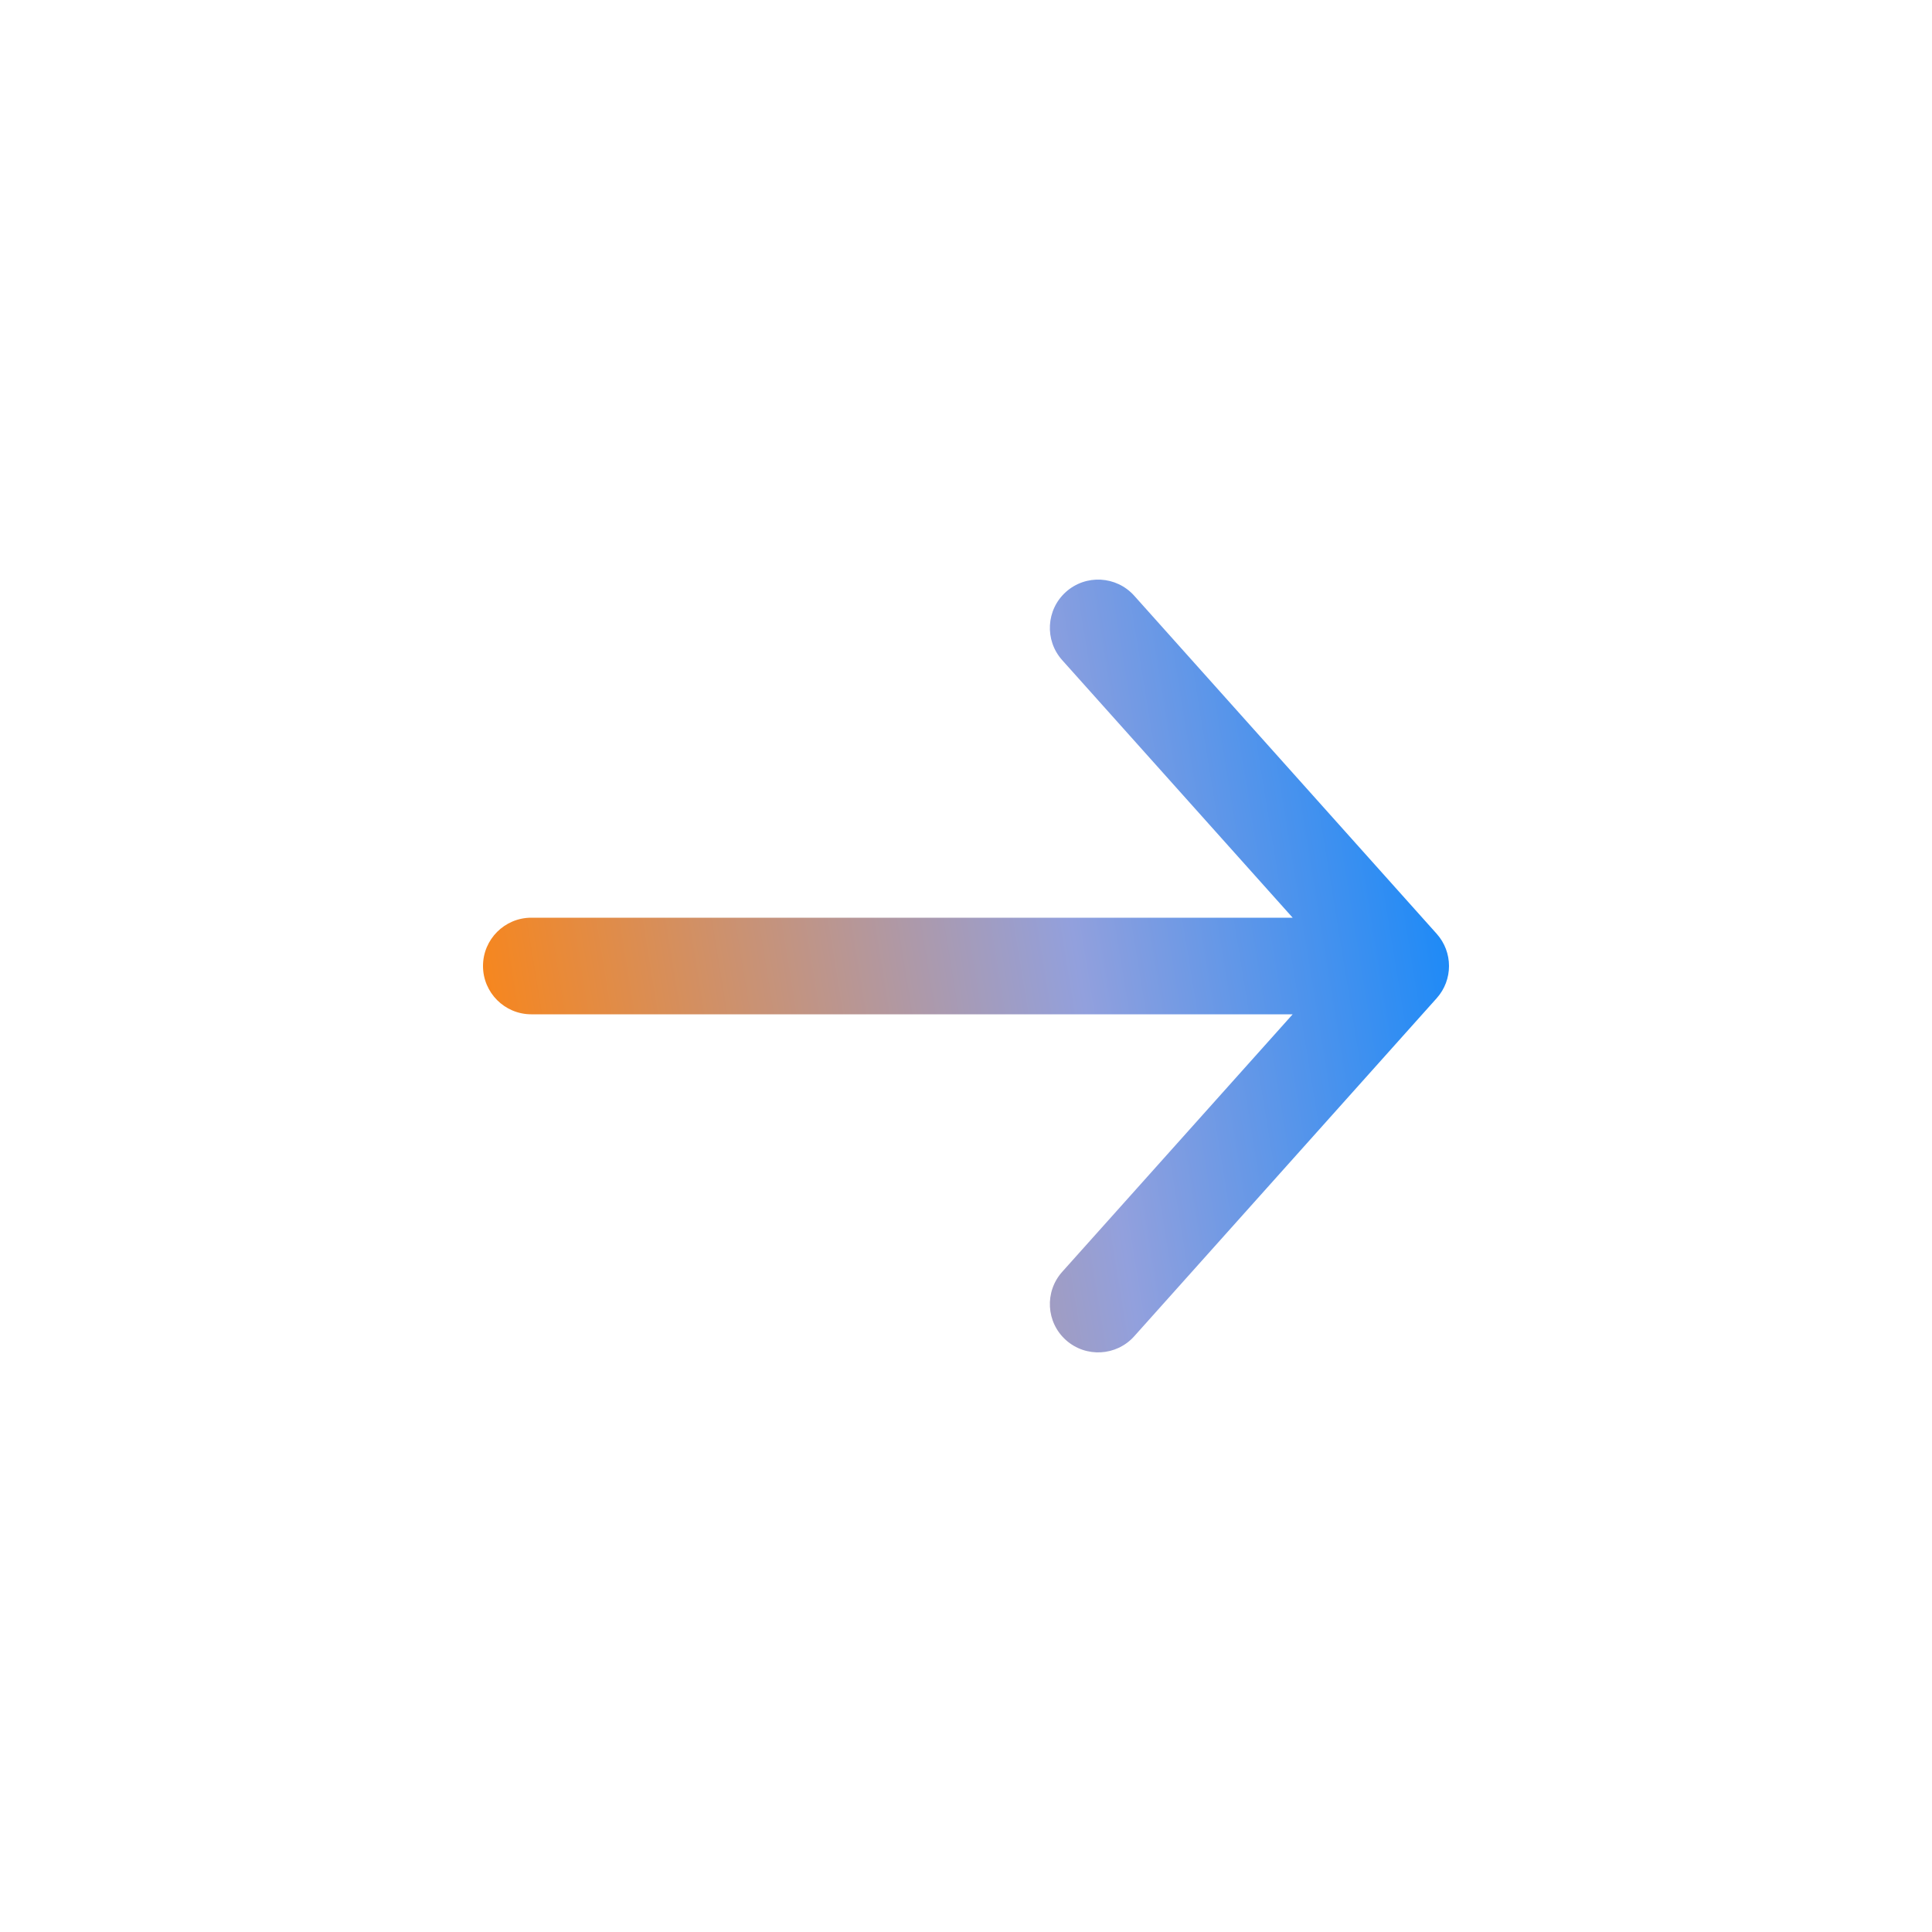 <svg width="40" height="40" viewBox="0 0 40 40" fill="none" xmlns="http://www.w3.org/2000/svg">
<path d="M21.991 26.333C21.623 26.745 21.658 27.377 22.069 27.745C22.481 28.113 23.113 28.078 23.482 27.667L21.991 26.333ZM29 20L29.745 20.667C30.085 20.287 30.085 19.713 29.745 19.333L29 20ZM23.482 12.333C23.113 11.922 22.481 11.886 22.069 12.255C21.658 12.623 21.623 13.255 21.991 13.667L23.482 12.333ZM11 19C10.448 19 10 19.448 10 20C10 20.552 10.448 21 11 21L11 19ZM23.482 27.667L29.745 20.667L28.255 19.333L21.991 26.333L23.482 27.667ZM29.745 19.333L23.482 12.333L21.991 13.667L28.255 20.667L29.745 19.333ZM29 19L11 19L11 21L29 21L29 19Z" fill="url(#paint0_linear)"/>
<defs>
<linearGradient id="paint0_linear" x1="29" y1="13" x2="9.244" y2="16.218" gradientUnits="userSpaceOnUse">
<stop stop-color="#1D8AF7"/>
<stop offset="0.385" stop-color="#92A0DD"/>
<stop offset="1" stop-color="#F7861D"/>
</linearGradient>
</defs>
</svg>
